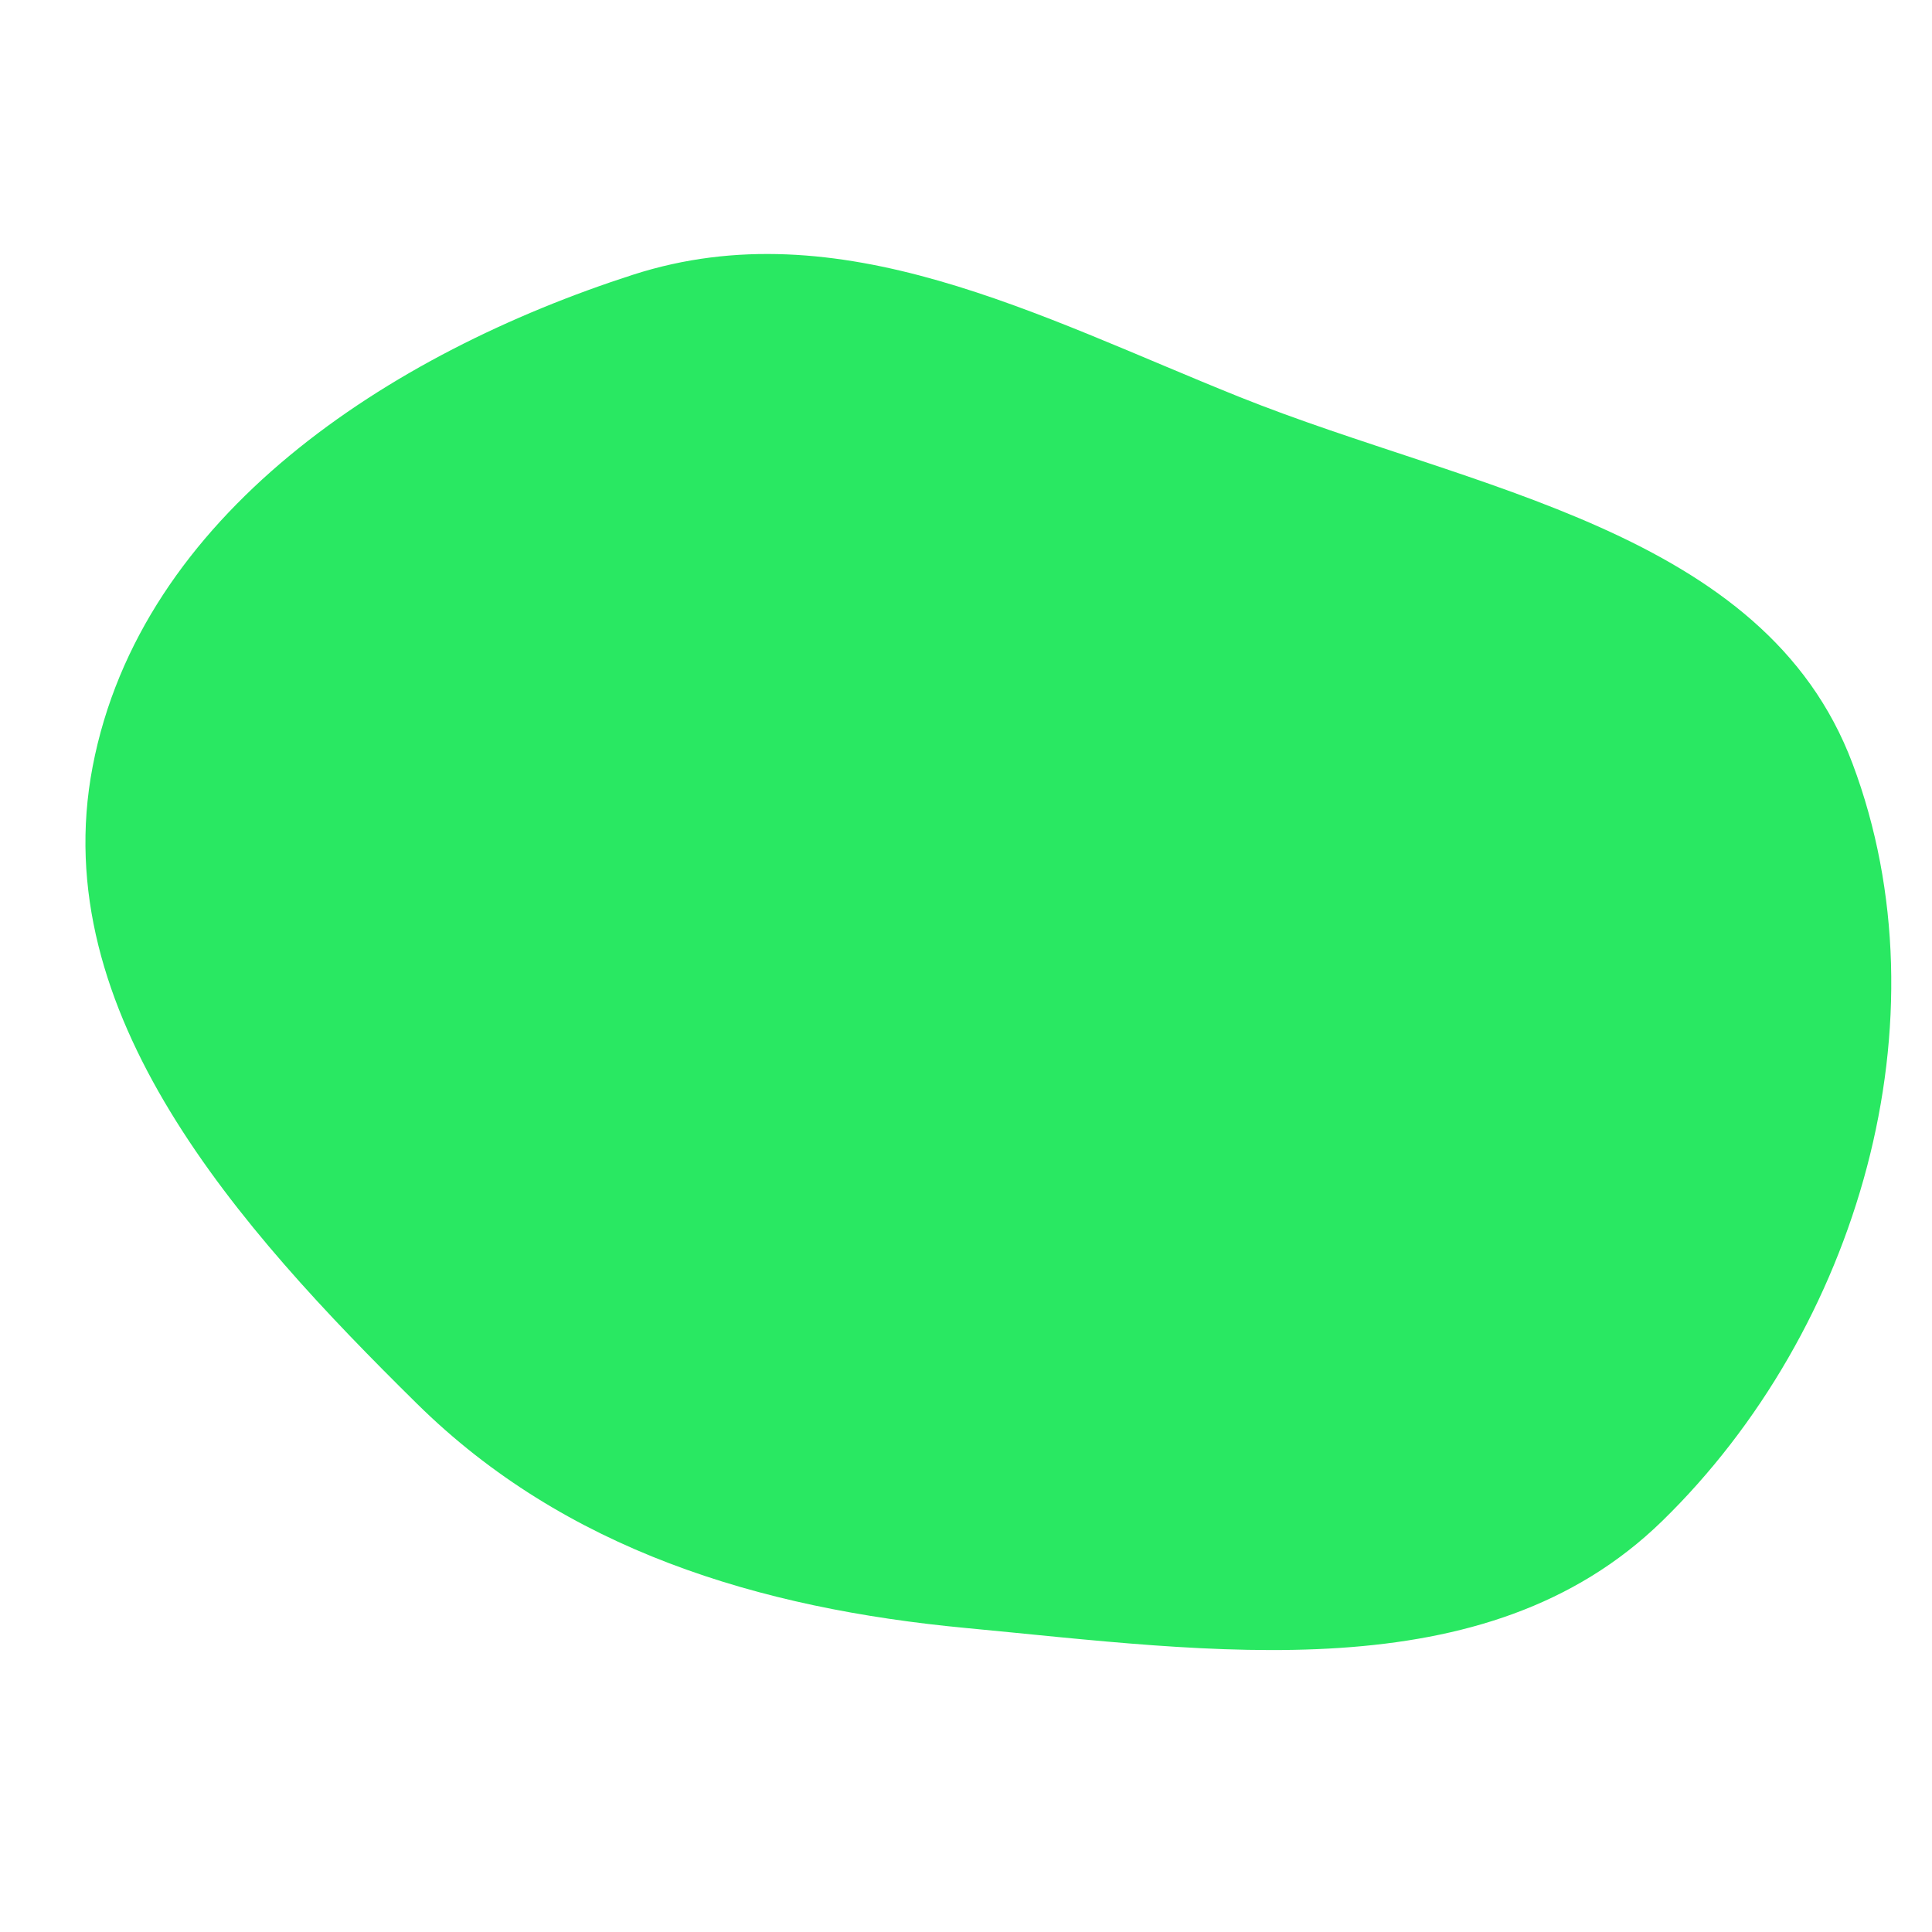 <svg width="256" height="256" viewBox="0 0 256 256" xmlns="http://www.w3.org/2000/svg">
    <path stroke="none" stroke-width="0" fill="#29e862" d="M128,215.72C160.582,218.791,196.804,224.401,220.236,201.555C246.223,176.219,258.233,135.165,245.472,101.188C233.808,70.133,195.09,64.968,164.3,52.623C137.598,41.916,111.271,27.58,83.888,36.4C51.562,46.811,18.656,68.23,12.274,101.586C6.03,134.218,31.606,162.678,55.261,186.007C74.88,205.357,100.566,213.135,128,215.72"/>
</svg>